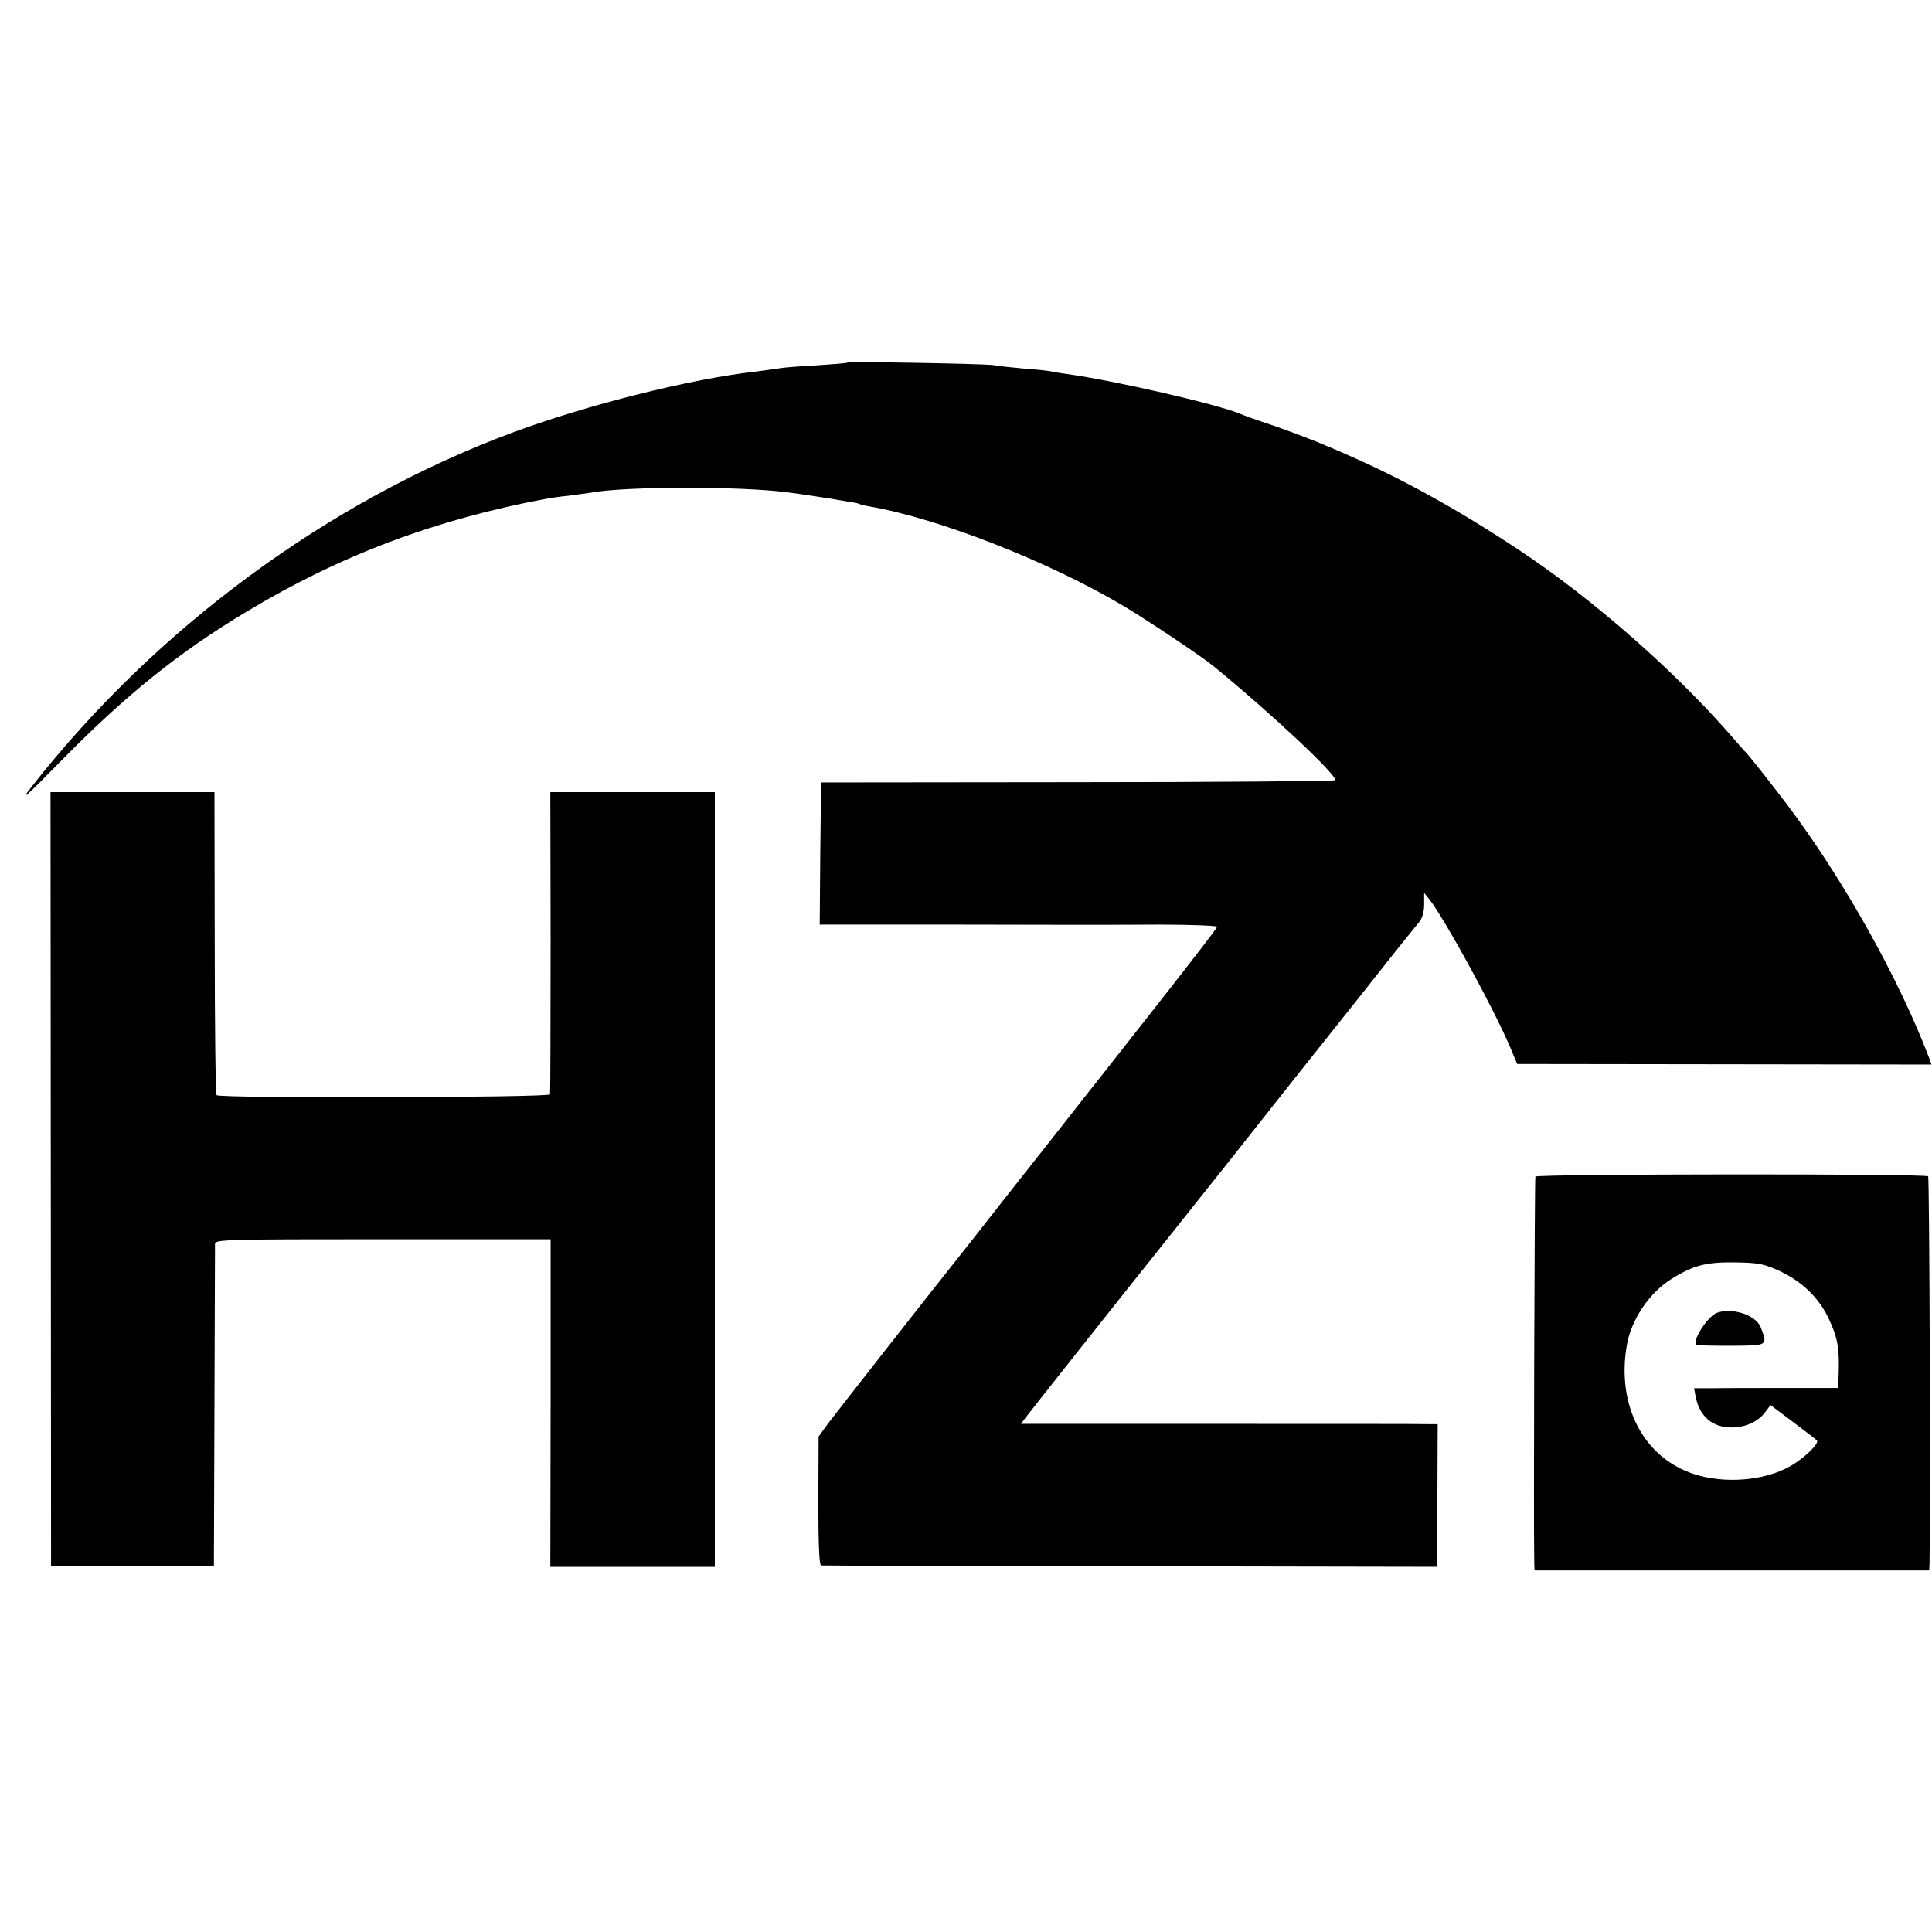 <?xml version="1.0" standalone="no"?>
<!DOCTYPE svg PUBLIC "-//W3C//DTD SVG 20010904//EN"
 "http://www.w3.org/TR/2001/REC-SVG-20010904/DTD/svg10.dtd">
<svg version="1.0" xmlns="http://www.w3.org/2000/svg"
 width="700pt" height="700pt" viewBox="0 0 700 700"
 preserveAspectRatio="xMidYMid meet">
<g transform="translate(0,700) scale(0.1,-0.1)"
fill="#000000" stroke="none">
<path d="M3069 5686 c-2 -2 -53 -6 -114 -10 -60 -3 -121 -8 -134 -11 -13 -2
-49 -7 -80 -11 -236 -26 -615 -121 -886 -222 -666 -248 -1289 -707 -1740
-1282 -47 -59 -24 -40 108 95 232 236 424 391 669 538 340 205 688 336 1093
411 11 2 45 7 76 10 31 4 67 9 80 11 120 23 541 24 714 1 47 -6 131 -19 150
-22 10 -2 37 -6 59 -10 22 -3 43 -7 47 -9 3 -2 21 -7 40 -10 253 -44 653 -201
924 -363 85 -51 280 -181 321 -215 207 -169 454 -400 441 -414 -4 -3 -424 -7
-935 -7 l-927 -1 -3 -257 -2 -258 507 0 c280 -1 604 -1 721 0 116 0 212 -4
212 -8 0 -4 -91 -122 -201 -262 -110 -140 -211 -268 -224 -285 -13 -16 -68
-86 -122 -155 -54 -69 -150 -190 -213 -270 -62 -80 -137 -174 -165 -210 -122
-153 -453 -576 -485 -618 l-34 -47 -1 -233 c0 -150 3 -233 10 -234 5 -1 510
-2 1121 -3 l1112 -2 0 259 1 258 -37 0 c-20 1 -360 1 -755 1 l-718 0 18 24
c19 25 339 429 360 455 26 32 149 187 398 500 141 179 270 341 285 360 16 19
103 130 195 245 91 116 175 220 186 233 12 14 19 37 19 65 l0 42 20 -25 c58
-76 231 -392 292 -535 l25 -60 751 -1 750 -1 -8 23 c-111 291 -310 646 -515
919 -60 79 -140 181 -155 195 -3 3 -23 25 -44 50 -206 237 -501 497 -772 677
-217 144 -424 259 -629 348 -22 10 -53 23 -70 30 -45 20 -162 64 -230 86 -33
11 -69 24 -80 29 -86 36 -457 121 -630 145 -22 3 -49 7 -60 10 -11 2 -56 7
-100 10 -44 4 -91 9 -105 12 -28 5 -525 14 -531 9z"/>
<path d="M184 2728 l1 -1403 295 0 295 0 2 575 c1 316 2 583 2 593 1 16 37 17
609 17 l607 0 0 -593 -1 -594 298 0 298 0 0 1404 0 1403 -298 0 -298 0 1 -542
c0 -299 -1 -548 -2 -553 -4 -12 -1197 -15 -1208 -3 -4 3 -7 252 -7 552 l-1
546 -297 0 -297 0 1 -1402z"/>
<path d="M5563 2737 c-3 -6 -7 -1275 -4 -1404 l1 -23 715 0 715 0 1 23 c4 189
0 1400 -5 1405 -10 10 -1417 9 -1423 -1z m887 -343 c80 -38 141 -97 176 -172
34 -73 40 -110 35 -224 l-1 -27 -192 0 c-106 0 -224 0 -262 -1 l-68 0 6 -32
c14 -70 61 -110 129 -110 52 0 97 21 123 56 l19 25 80 -60 c44 -33 83 -63 88
-68 10 -10 -47 -66 -98 -94 -94 -53 -239 -64 -350 -27 -180 60 -278 247 -241
464 15 92 80 190 159 240 82 52 129 64 237 62 83 -1 103 -6 160 -32z"/>
<path d="M6220 2243 c-35 -14 -93 -106 -72 -116 4 -2 61 -3 127 -3 132 1 130
0 104 68 -18 44 -105 72 -159 51z"/>
</g>
</svg>
